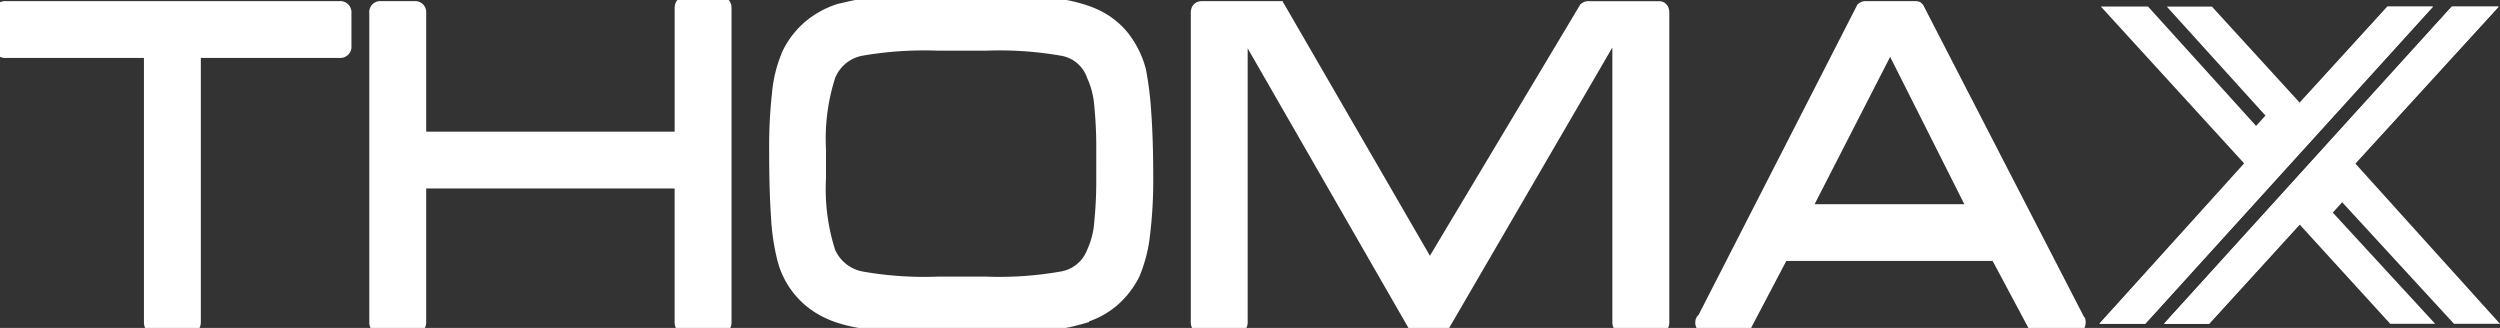 <svg xmlns="http://www.w3.org/2000/svg" xmlns:xlink="http://www.w3.org/1999/xlink" width="188.462" height="24.719" viewBox="0 0 188.462 24.719"><rect x="0" y="0" width="188.462" height="24.719" fill="#333333" stroke="none"/><defs><clipPath id="clip-path"><rect id="Rectangle_28610" data-name="Rectangle 28610" width="188.462" height="24.719" fill="none"></rect></clipPath></defs><g id="thomax-logo" transform="translate(0)"><g id="Group_56617" data-name="Group 56617" transform="translate(0)" clip-path="url(#clip-path)"><path id="Path_149957" data-name="Path 149957" d="M15.1,10.85V31.282c0,.23-.129.342-.369.342H12.137c-.223,0-.325-.111-.325-.342V10.85H.886A.343.343,0,0,1,.5,10.457V7.963A.347.347,0,0,1,.886,7.57H26.069a.346.346,0,0,1,.385.393v2.494a.342.342,0,0,1-.385.393Z" transform="translate(-0.461 -6.985)" fill="#fff" fill-rule="evenodd"></path><path id="Path_149958" data-name="Path 149958" d="M15.1,10.85V31.282c0,.23-.129.342-.369.342H12.137c-.223,0-.325-.111-.325-.342V10.85H.886A.343.343,0,0,1,.5,10.457V7.963A.347.347,0,0,1,.886,7.57H26.069a.346.346,0,0,1,.385.393v2.494a.342.342,0,0,1-.385.393Z" transform="translate(-0.461 -6.985)" fill="none" stroke="#fff" stroke-width="1"></path><path id="Path_149959" data-name="Path 149959" d="M390.023,27.545c-.223,0-.325-.111-.325-.35V16.612H369.969V27.2c0,.239-.129.35-.369.35h-2.552c-.248,0-.368-.111-.368-.342V3.868a.329.329,0,0,1,.368-.376H369.6a.33.33,0,0,1,.369.368v9.472H389.7v-9.8c0-.257.1-.385.325-.385h2.637c.214,0,.325.128.325.385V27.2c0,.239-.111.35-.325.35Z" transform="translate(-338.341 -2.907)" fill="#fff" fill-rule="evenodd"></path><path id="Path_149960" data-name="Path 149960" d="M390.023,27.545c-.223,0-.325-.111-.325-.35V16.612H369.969V27.2c0,.239-.129.35-.369.35h-2.552c-.248,0-.368-.111-.368-.342V3.868a.329.329,0,0,1,.368-.376H369.6a.33.33,0,0,1,.369.368v9.472H389.7v-9.8c0-.257.1-.385.325-.385h2.637c.214,0,.325.128.325.385V27.2c0,.239-.111.35-.325.35Z" transform="translate(-338.341 -2.907)" fill="none" stroke="#fff" stroke-width="1"></path><path id="Path_149961" data-name="Path 149961" d="M781.341,11.767a31.955,31.955,0,0,0-.154-3.383,6.577,6.577,0,0,0-.565-2.22,3.012,3.012,0,0,0-2.381-2,27.385,27.385,0,0,0-5.711-.384H768.9a27.952,27.952,0,0,0-5.755.384,3.262,3.262,0,0,0-2.458,2,15.578,15.578,0,0,0-.719,5.6v2.11a15.581,15.581,0,0,0,.719,5.6,3.346,3.346,0,0,0,2.5,1.956,27.218,27.218,0,0,0,5.711.384h3.63a27.011,27.011,0,0,0,5.669-.384,3.087,3.087,0,0,0,2.424-1.956,6.473,6.473,0,0,0,.565-2.221,31.94,31.94,0,0,0,.154-3.382ZM784.4,18.1a10.714,10.714,0,0,1-.771,3.016,6.529,6.529,0,0,1-1.549,1.99,6.024,6.024,0,0,1-2.278,1.213v.043a15.122,15.122,0,0,1-2.894.546,41.207,41.207,0,0,1-4.324.188h-3.742q-5.869,0-8.144-1.084a6.055,6.055,0,0,1-3.434-4.135,16.38,16.38,0,0,1-.445-3.135c-.094-1.341-.137-3.006-.137-4.988a36.326,36.326,0,0,1,.214-4.254,9.746,9.746,0,0,1,.753-2.981,6.322,6.322,0,0,1,1.516-1.991,6.673,6.673,0,0,1,2.346-1.3h.034a25.34,25.34,0,0,1,7.3-.735h3.742q5.639,0,8.109,1.119a5.791,5.791,0,0,1,2.1,1.589,6.961,6.961,0,0,1,1.3,2.588,25.257,25.257,0,0,1,.385,3.1c.1,1.341.155,3.007.155,4.989A33.872,33.872,0,0,1,784.4,18.1" transform="translate(-698.199 -0.461)" fill="#fff" fill-rule="evenodd"></path><path id="Path_149962" data-name="Path 149962" d="M781.341,11.767a31.955,31.955,0,0,0-.154-3.383,6.577,6.577,0,0,0-.565-2.22,3.012,3.012,0,0,0-2.381-2,27.385,27.385,0,0,0-5.711-.384H768.9a27.952,27.952,0,0,0-5.755.384,3.262,3.262,0,0,0-2.458,2,15.578,15.578,0,0,0-.719,5.6v2.11a15.581,15.581,0,0,0,.719,5.6,3.346,3.346,0,0,0,2.5,1.956,27.218,27.218,0,0,0,5.711.384h3.63a27.011,27.011,0,0,0,5.669-.384,3.087,3.087,0,0,0,2.424-1.956,6.473,6.473,0,0,0,.565-2.221,31.94,31.94,0,0,0,.154-3.382ZM784.4,18.1a10.714,10.714,0,0,1-.771,3.016,6.529,6.529,0,0,1-1.549,1.99,6.024,6.024,0,0,1-2.278,1.213v.043a15.122,15.122,0,0,1-2.894.546,41.207,41.207,0,0,1-4.324.188h-3.742q-5.869,0-8.144-1.084a6.055,6.055,0,0,1-3.434-4.135,16.38,16.38,0,0,1-.445-3.135c-.094-1.341-.137-3.006-.137-4.988a36.326,36.326,0,0,1,.214-4.254,9.746,9.746,0,0,1,.753-2.981,6.322,6.322,0,0,1,1.516-1.991,6.673,6.673,0,0,1,2.346-1.3h.034a25.34,25.34,0,0,1,7.3-.735h3.742q5.639,0,8.109,1.119a5.791,5.791,0,0,1,2.1,1.589,6.961,6.961,0,0,1,1.3,2.588,25.257,25.257,0,0,1,.385,3.1c.1,1.341.155,3.007.155,4.989A33.872,33.872,0,0,1,784.4,18.1Z" transform="translate(-698.199 -0.461)" fill="none" stroke="#fff" stroke-width="1"></path><path id="Path_149963" data-name="Path 149963" d="M1200.1,31.624c-.248,0-.368-.111-.368-.342V9.962h-.728l-12.562,21.585a.379.379,0,0,1-.265.077h-1.652a.34.34,0,0,1-.155-.034L1171.932,9.962h-.693v21.32c0,.23-.12.342-.359.342h-2.569c-.24,0-.36-.111-.36-.342V7.946c0-.248.112-.376.352-.376h5.592a.613.613,0,0,1,.2.035L1185.47,27.25l11.731-19.6a.368.368,0,0,1,.266-.077h5.283c.179,0,.274.128.274.376V31.282c0,.23-.1.342-.291.342Z" transform="translate(-1077.684 -6.985)" fill="#fff" fill-rule="evenodd"></path><path id="Path_149964" data-name="Path 149964" d="M1200.1,31.624c-.248,0-.368-.111-.368-.342V9.962h-.728l-12.562,21.585a.379.379,0,0,1-.265.077h-1.652a.34.34,0,0,1-.155-.034L1171.932,9.962h-.693v21.32c0,.23-.12.342-.359.342h-2.569c-.24,0-.36-.111-.36-.342V7.946c0-.248.112-.376.352-.376h5.592a.613.613,0,0,1,.2.035L1185.47,27.25l11.731-19.6a.368.368,0,0,1,.266-.077h5.283c.179,0,.274.128.274.376V31.282c0,.23-.1.342-.291.342Z" transform="translate(-1077.684 -6.985)" fill="none" stroke="#fff" stroke-width="1"></path><path id="Path_149965" data-name="Path 149965" d="M1667.782,22.877H1680.7l-6.4-12.71Zm17.64,8.746h-.223a.392.392,0,0,0-.042-.111l.042.035-2.877-5.39h-16.158l-2.834,5.39v.077h-2.877a.3.3,0,0,1-.343-.342v-.034a.22.22,0,0,1,.077-.154v.077l12.04-23.524a.315.315,0,0,1,.231-.077h3.725a.339.339,0,0,1,.128.017l.06.06L1688.5,31.171v-.077a.506.506,0,0,1,.034.154v.034c0,.23-.1.342-.308.342Z" transform="translate(-1531.807 -6.985)" fill="#fff" fill-rule="evenodd"></path><path id="Path_149966" data-name="Path 149966" d="M1667.782,22.877H1680.7l-6.4-12.71Zm17.64,8.746h-.223a.392.392,0,0,0-.042-.111l.042.035-2.877-5.39h-16.158l-2.834,5.39v.077h-2.877a.3.3,0,0,1-.343-.342v-.034a.22.22,0,0,1,.077-.154v.077l12.04-23.524a.315.315,0,0,1,.231-.077h3.725a.339.339,0,0,1,.128.017l.06.06L1688.5,31.171v-.077a.506.506,0,0,1,.034.154v.034c0,.23-.1.342-.308.342Z" transform="translate(-1531.807 -6.985)" fill="none" stroke="#fff" stroke-width="1"></path><path id="Path_149967" data-name="Path 149967" d="M2077.844,6.421h-3.538l-21.693,23.911h3.4l6.821-7.487,6.83,7.487h3.387l-7.717-8.384.71-.777,8.426,9.161h3.468l-10.907-12.084.081-.1Zm-4.953,0h-3.439l-6.615,7.237-6.615-7.237h-3.4l7.439,8.216-.708.779-8.147-9h-3.557l10.716,11.73.081.1L2047.74,30.331h3.458Z" transform="translate(-1889.479 -5.924)" fill="#fff" fill-rule="evenodd"></path><path id="Path_149968" data-name="Path 149968" d="M2077.844,6.421h-3.538l-21.693,23.911h3.4Zm-4.953,0h-3.439l-21.712,23.91h3.458Z" transform="translate(-1889.479 -5.924)" fill="#fff" fill-rule="evenodd"></path></g></g></svg>